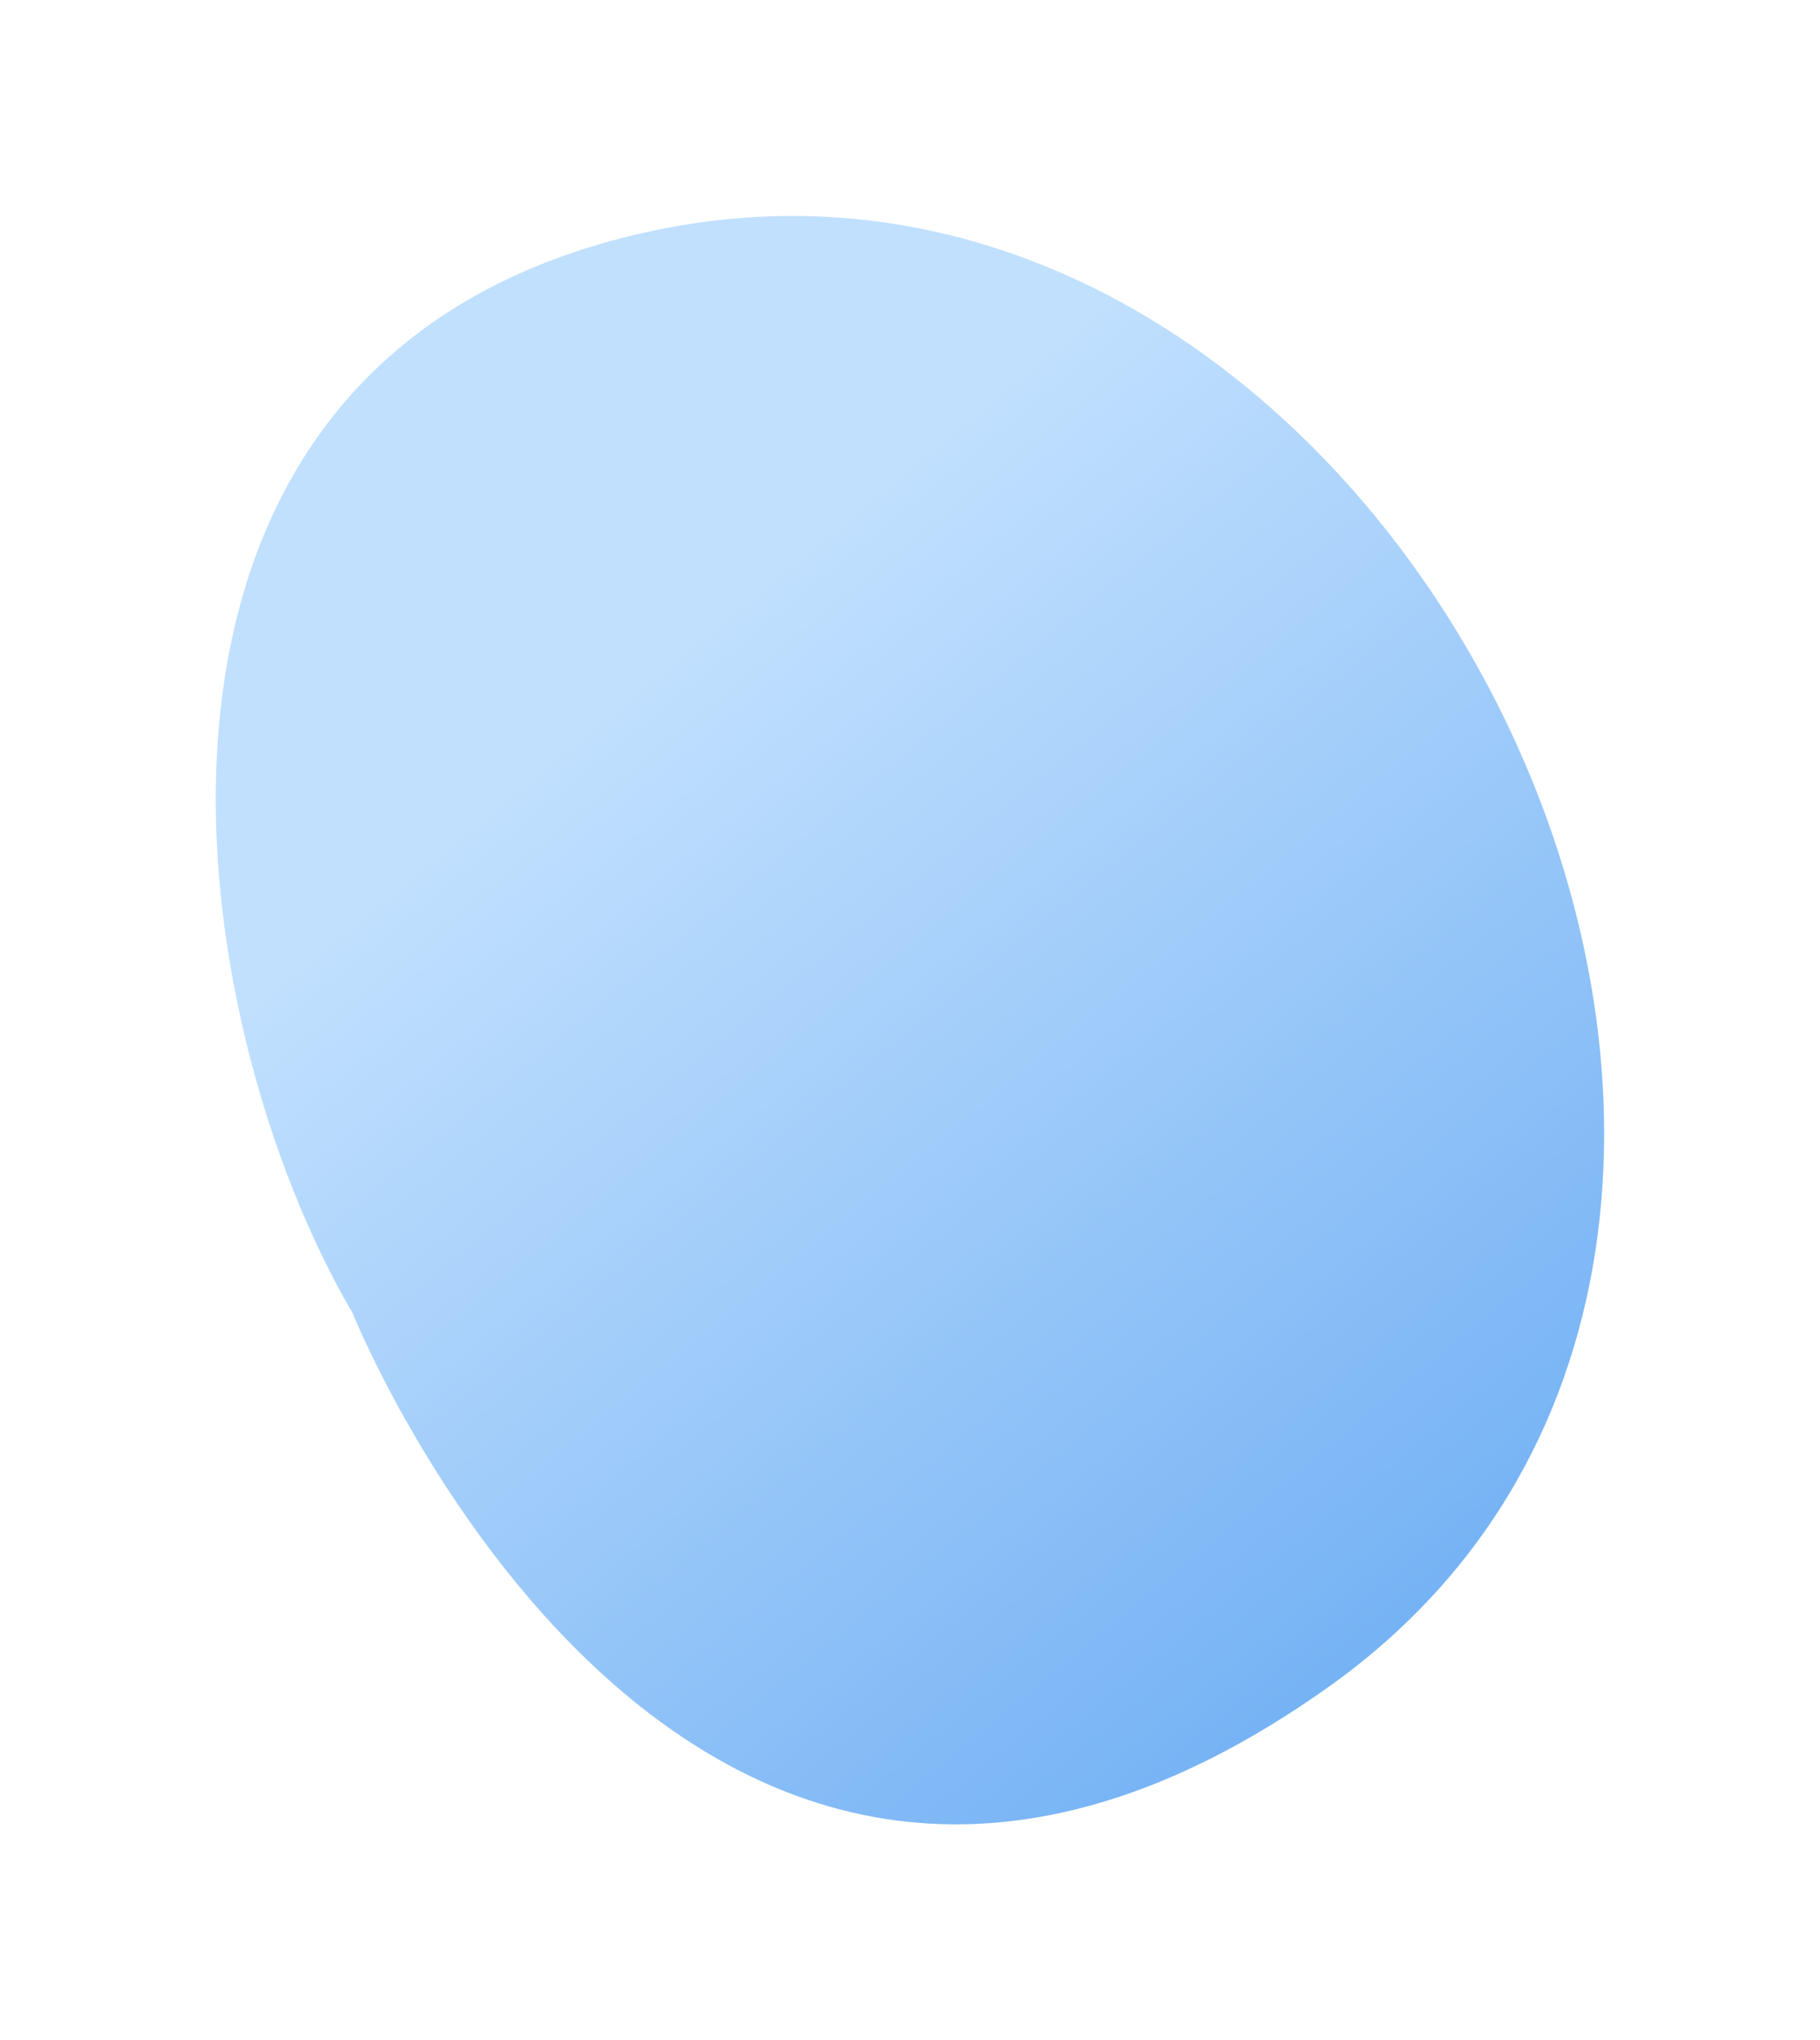 <svg xmlns="http://www.w3.org/2000/svg" xmlns:xlink="http://www.w3.org/1999/xlink" width="126.496" height="141.743" viewBox="0 0 126.496 141.743">
  <defs>
    <linearGradient id="linear-gradient" x1="0.613" y1="0.221" x2="1.314" y2="1.656" gradientUnits="objectBoundingBox">
      <stop offset="0" stop-color="#c1e0fe"/>
      <stop offset="1" stop-color="#0971e6"/>
    </linearGradient>
    <filter id="Path_66" x="0" y="0" width="126.496" height="141.743" filterUnits="userSpaceOnUse">
      <feOffset dx="2" dy="2" input="SourceAlpha"/>
      <feGaussianBlur stdDeviation="5" result="blur"/>
      <feFlood flood-color="#293560" flood-opacity="0.302"/>
      <feComposite operator="in" in2="blur"/>
      <feComposite in="SourceGraphic"/>
    </filter>
  </defs>
  <g transform="matrix(1, 0, 0, 1, 0, 0)" filter="url(#Path_66)">
    <path id="Path_66-2" data-name="Path 66" d="M277.485,367.82S300.691,425.7,345.453,393.7s3.4-115.614-50.5-100.224C258.86,303.777,265.555,347.473,277.485,367.82Z" transform="translate(-254.98 -278.6)" fill="url(#linear-gradient)"/>
  </g>
</svg>
